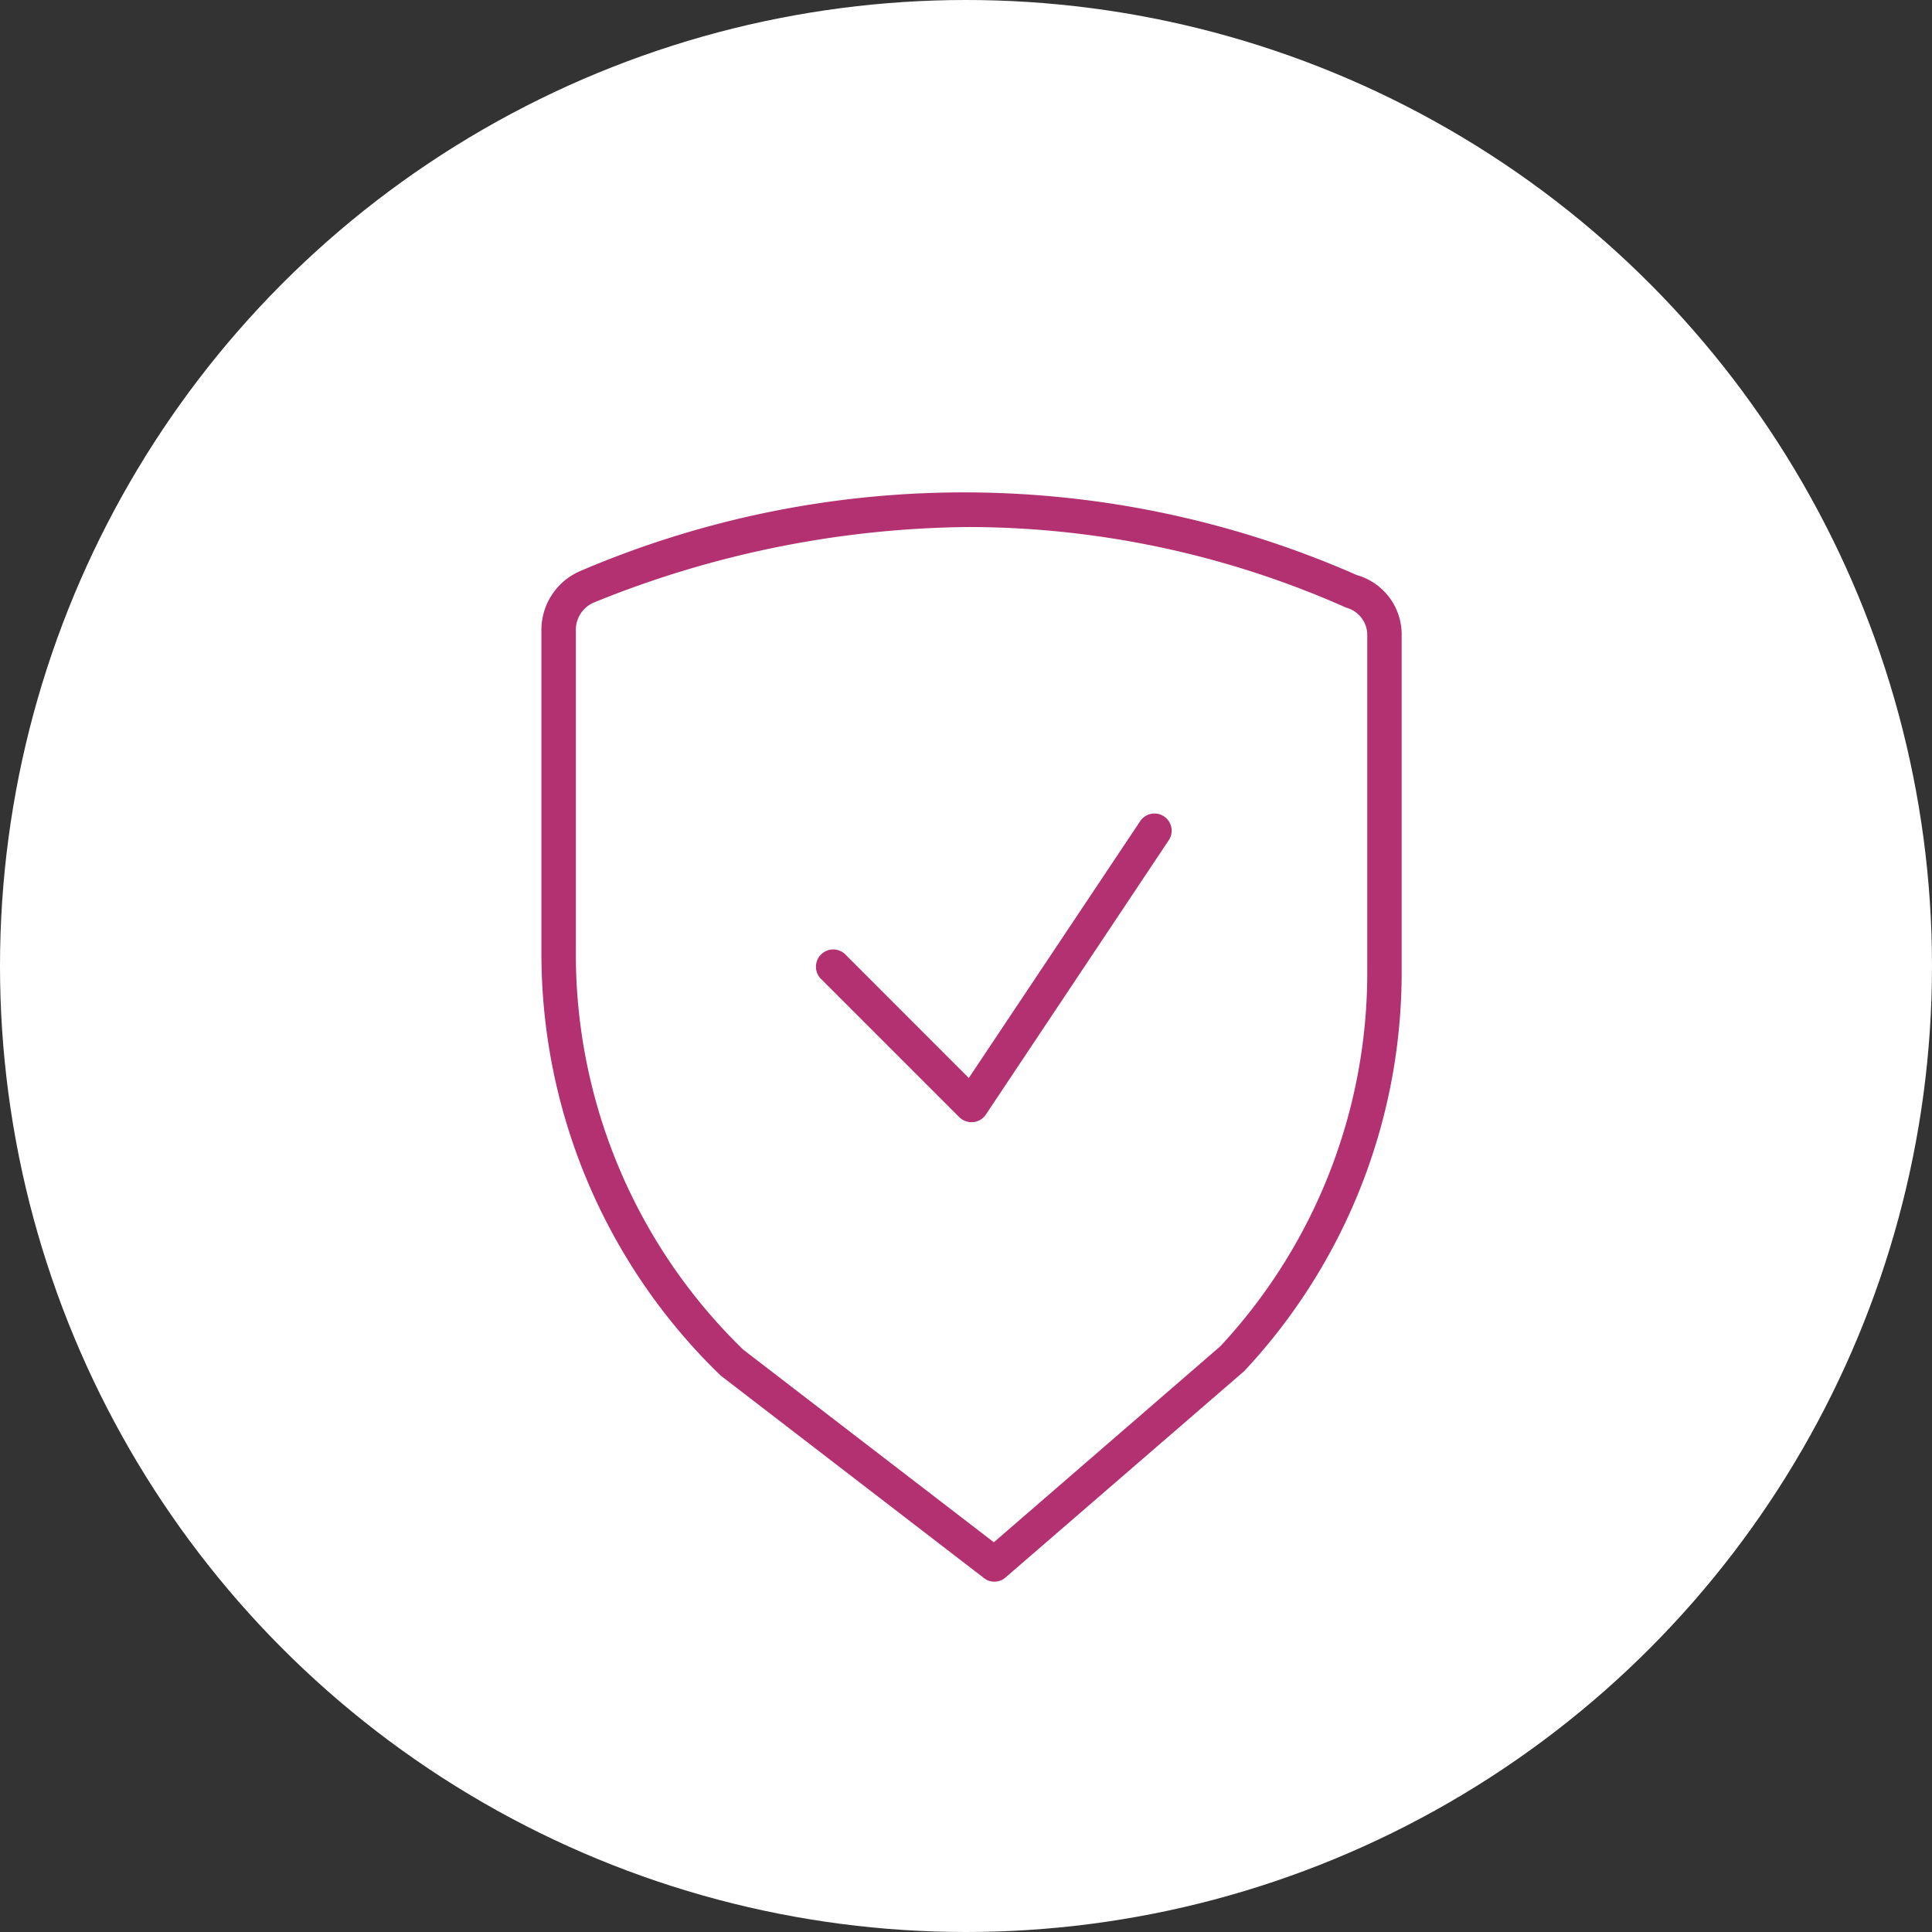 <svg xmlns="http://www.w3.org/2000/svg" xmlns:xlink="http://www.w3.org/1999/xlink" width="51" height="51" viewBox="0 0 51 51">
  <rect x="0" y="0" width="51" height="51" fill="#333333" stroke="none"/>
  <defs>
    <clipPath id="clip-path">
      <rect id="Rectangle_48" data-name="Rectangle 48" width="22.708" height="28.753" fill="#b43171"/>
    </clipPath>
  </defs>
  <g id="Group_8783" data-name="Group 8783" transform="translate(-1131 -836)">
    <circle id="Ellipse_5" data-name="Ellipse 5" cx="25.5" cy="25.5" r="25.5" transform="translate(1131 836)" fill="#fff"/>
    <g id="Group_51" data-name="Group 51" transform="translate(1145.292 849)">
      <g id="Group_50" data-name="Group 50" transform="translate(0 0)" clip-path="url(#clip-path)">
        <path id="Path_33" data-name="Path 33" d="M11.959,28.752a.444.444,0,0,1-.276-.094L4.735,23.314A15.479,15.479,0,0,1,0,12.11V3.643A1.691,1.691,0,0,1,1.032,2.071a25.737,25.737,0,0,1,20.494.11,1.628,1.628,0,0,1,1.182,1.606v8.777a15.4,15.4,0,0,1-4.156,10.63l-6.3,5.447a.444.444,0,0,1-.3.111M11.313.912a26.811,26.811,0,0,0-9.945,2,.785.785,0,0,0-.459.728V12.11A14.551,14.551,0,0,0,5.326,22.626l6.617,5.086,5.98-5.175A14.48,14.48,0,0,0,21.8,12.564V3.787a.747.747,0,0,0-.555-.746A24.6,24.6,0,0,0,11.313.912" transform="translate(0 0)" fill="#b43171"/>
        <path id="Path_34" data-name="Path 34" d="M10.087,15.15a.462.462,0,0,1-.322-.132L6.132,11.385a.456.456,0,1,1,.644-.644l3.24,3.242,4.538-6.8a.454.454,0,0,1,.756.5l-4.844,7.266a.453.453,0,0,1-.333.2l-.045,0" transform="translate(1.266 1.473)" fill="#b43171"/>
      </g>
    </g>
  </g>
</svg>
